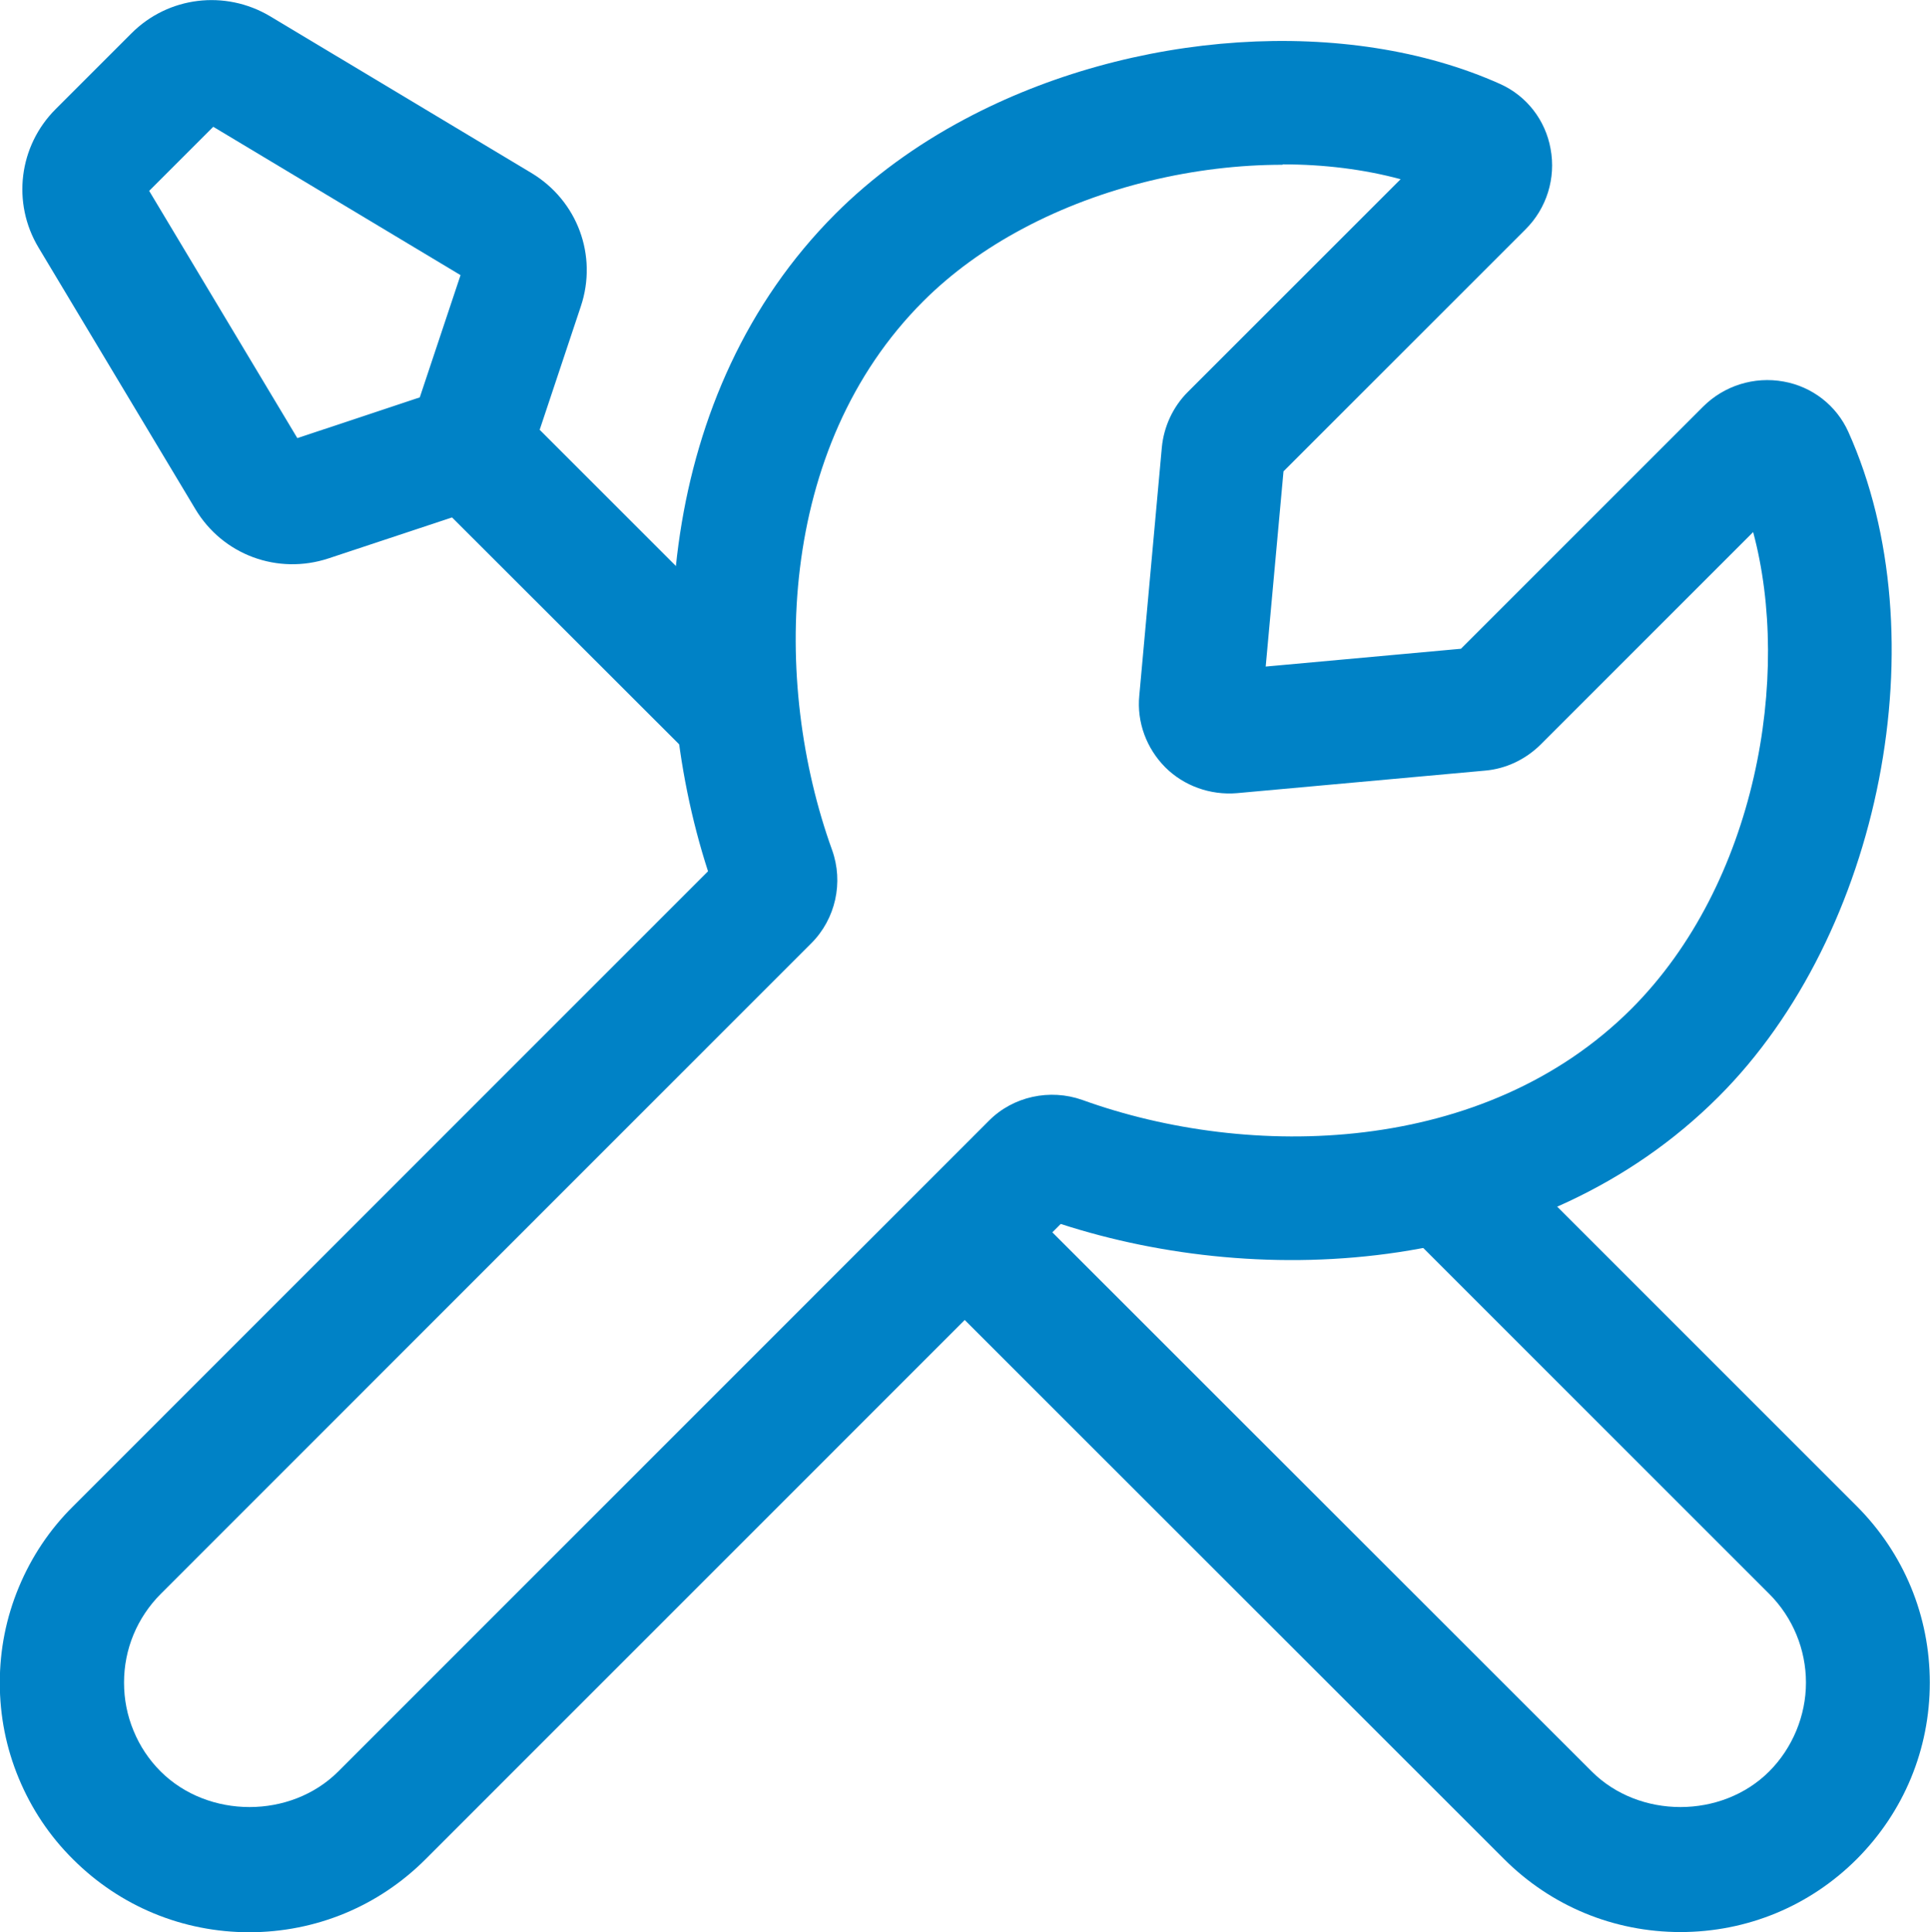 <?xml version="1.0" encoding="UTF-8"?>
<svg id="Layer_2" data-name="Layer 2" xmlns="http://www.w3.org/2000/svg" viewBox="0 0 97.56 97.69">
  <defs>
    <style>
      .cls-1 {
        fill: #0082c6;
      }
    </style>
  </defs>
  <g id="Layer_1-2" data-name="Layer 1">
    <g>
      <path class="cls-1" d="M84.95,97.68c-3.37,0-6.54-1.31-8.92-3.69l-29.43-29.42,4.43-4.43,29.43,29.42c2.4,2.4,6.57,2.4,8.97,0,1.18-1.18,1.86-2.82,1.86-4.49s-.66-3.29-1.86-4.49l-18.38-18.38,4.43-4.43,18.38,18.38c2.38,2.39,3.69,5.55,3.69,8.92s-1.31,6.53-3.69,8.92c-2.38,2.38-5.55,3.69-8.92,3.69ZM34.9,38.2l-12.05-12.04-6.24,2.07c-2.57.85-5.35-.17-6.74-2.5L1.95,12.52c-1.36-2.26-1-5.15.87-7.01l3.82-3.82c1.86-1.87,4.74-2.22,7.01-.87l13.22,7.93c2.32,1.4,3.35,4.17,2.49,6.74l-2.08,6.24,12.04,12.04-4.43,4.43ZM7.54,9.65l7.49,12.5,6.19-2.06,2.06-6.18-12.5-7.5-3.24,3.24Z"/>
      <path class="cls-1" d="M12.61,97.69c-3.37,0-6.54-1.31-8.92-3.69-1.18-1.17-2.1-2.55-2.74-4.09-.64-1.54-.96-3.16-.96-4.83s.32-3.29.96-4.83c.64-1.54,1.56-2.92,2.74-4.09l32.1-32.11c-3.32-10.25-2.6-24.19,6.44-33.24,1.85-1.85,4.05-3.46,6.53-4.78h0c8.49-4.53,19.38-5.24,27.08-1.78,1.33.6,2.28,1.82,2.54,3.27.28,1.49-.2,3.02-1.27,4.08l-12.23,12.23-.9,9.87,9.87-.9,12.24-12.24c1.06-1.06,2.58-1.54,4.07-1.27,1.45.26,2.67,1.21,3.27,2.54,4.63,10.29,1.69,25.38-6.56,33.62-9.05,9.05-23,9.76-33.25,6.43l-32.11,32.12c-2.38,2.38-5.55,3.69-8.92,3.69ZM64.83,8.33c-4.41,0-9.13,1.1-13.11,3.22h0c-1.94,1.03-3.64,2.27-5.05,3.68-7.42,7.42-7.66,19.28-4.61,27.74.59,1.64.18,3.49-1.05,4.72L8.13,80.58c-.59.59-1.06,1.29-1.38,2.06-.32.77-.48,1.59-.48,2.43s.16,1.66.48,2.43c.32.78.78,1.47,1.37,2.06,2.41,2.4,6.58,2.4,8.98,0l32.89-32.9c1.22-1.23,3.08-1.63,4.72-1.05,8.47,3.06,20.32,2.82,27.75-4.6,6.34-6.34,8.11-16.86,6.16-24.11l-10.75,10.75c-.76.75-1.75,1.22-2.8,1.31l-12.55,1.14c-1.33.11-2.67-.36-3.62-1.31-.95-.96-1.44-2.28-1.31-3.62l1.14-12.55c.1-1.06.57-2.06,1.31-2.8l10.76-10.76c-1.85-.5-3.87-.75-5.95-.75ZM54.43,61.09h0s0,0,0,0ZM36.16,45.1h0s0,0,0,0ZM36.58,43.27s0,0,0,0h0ZM90.55,24.98h0s0,0,0,0Z"/>
    </g>
  </g>
</svg>